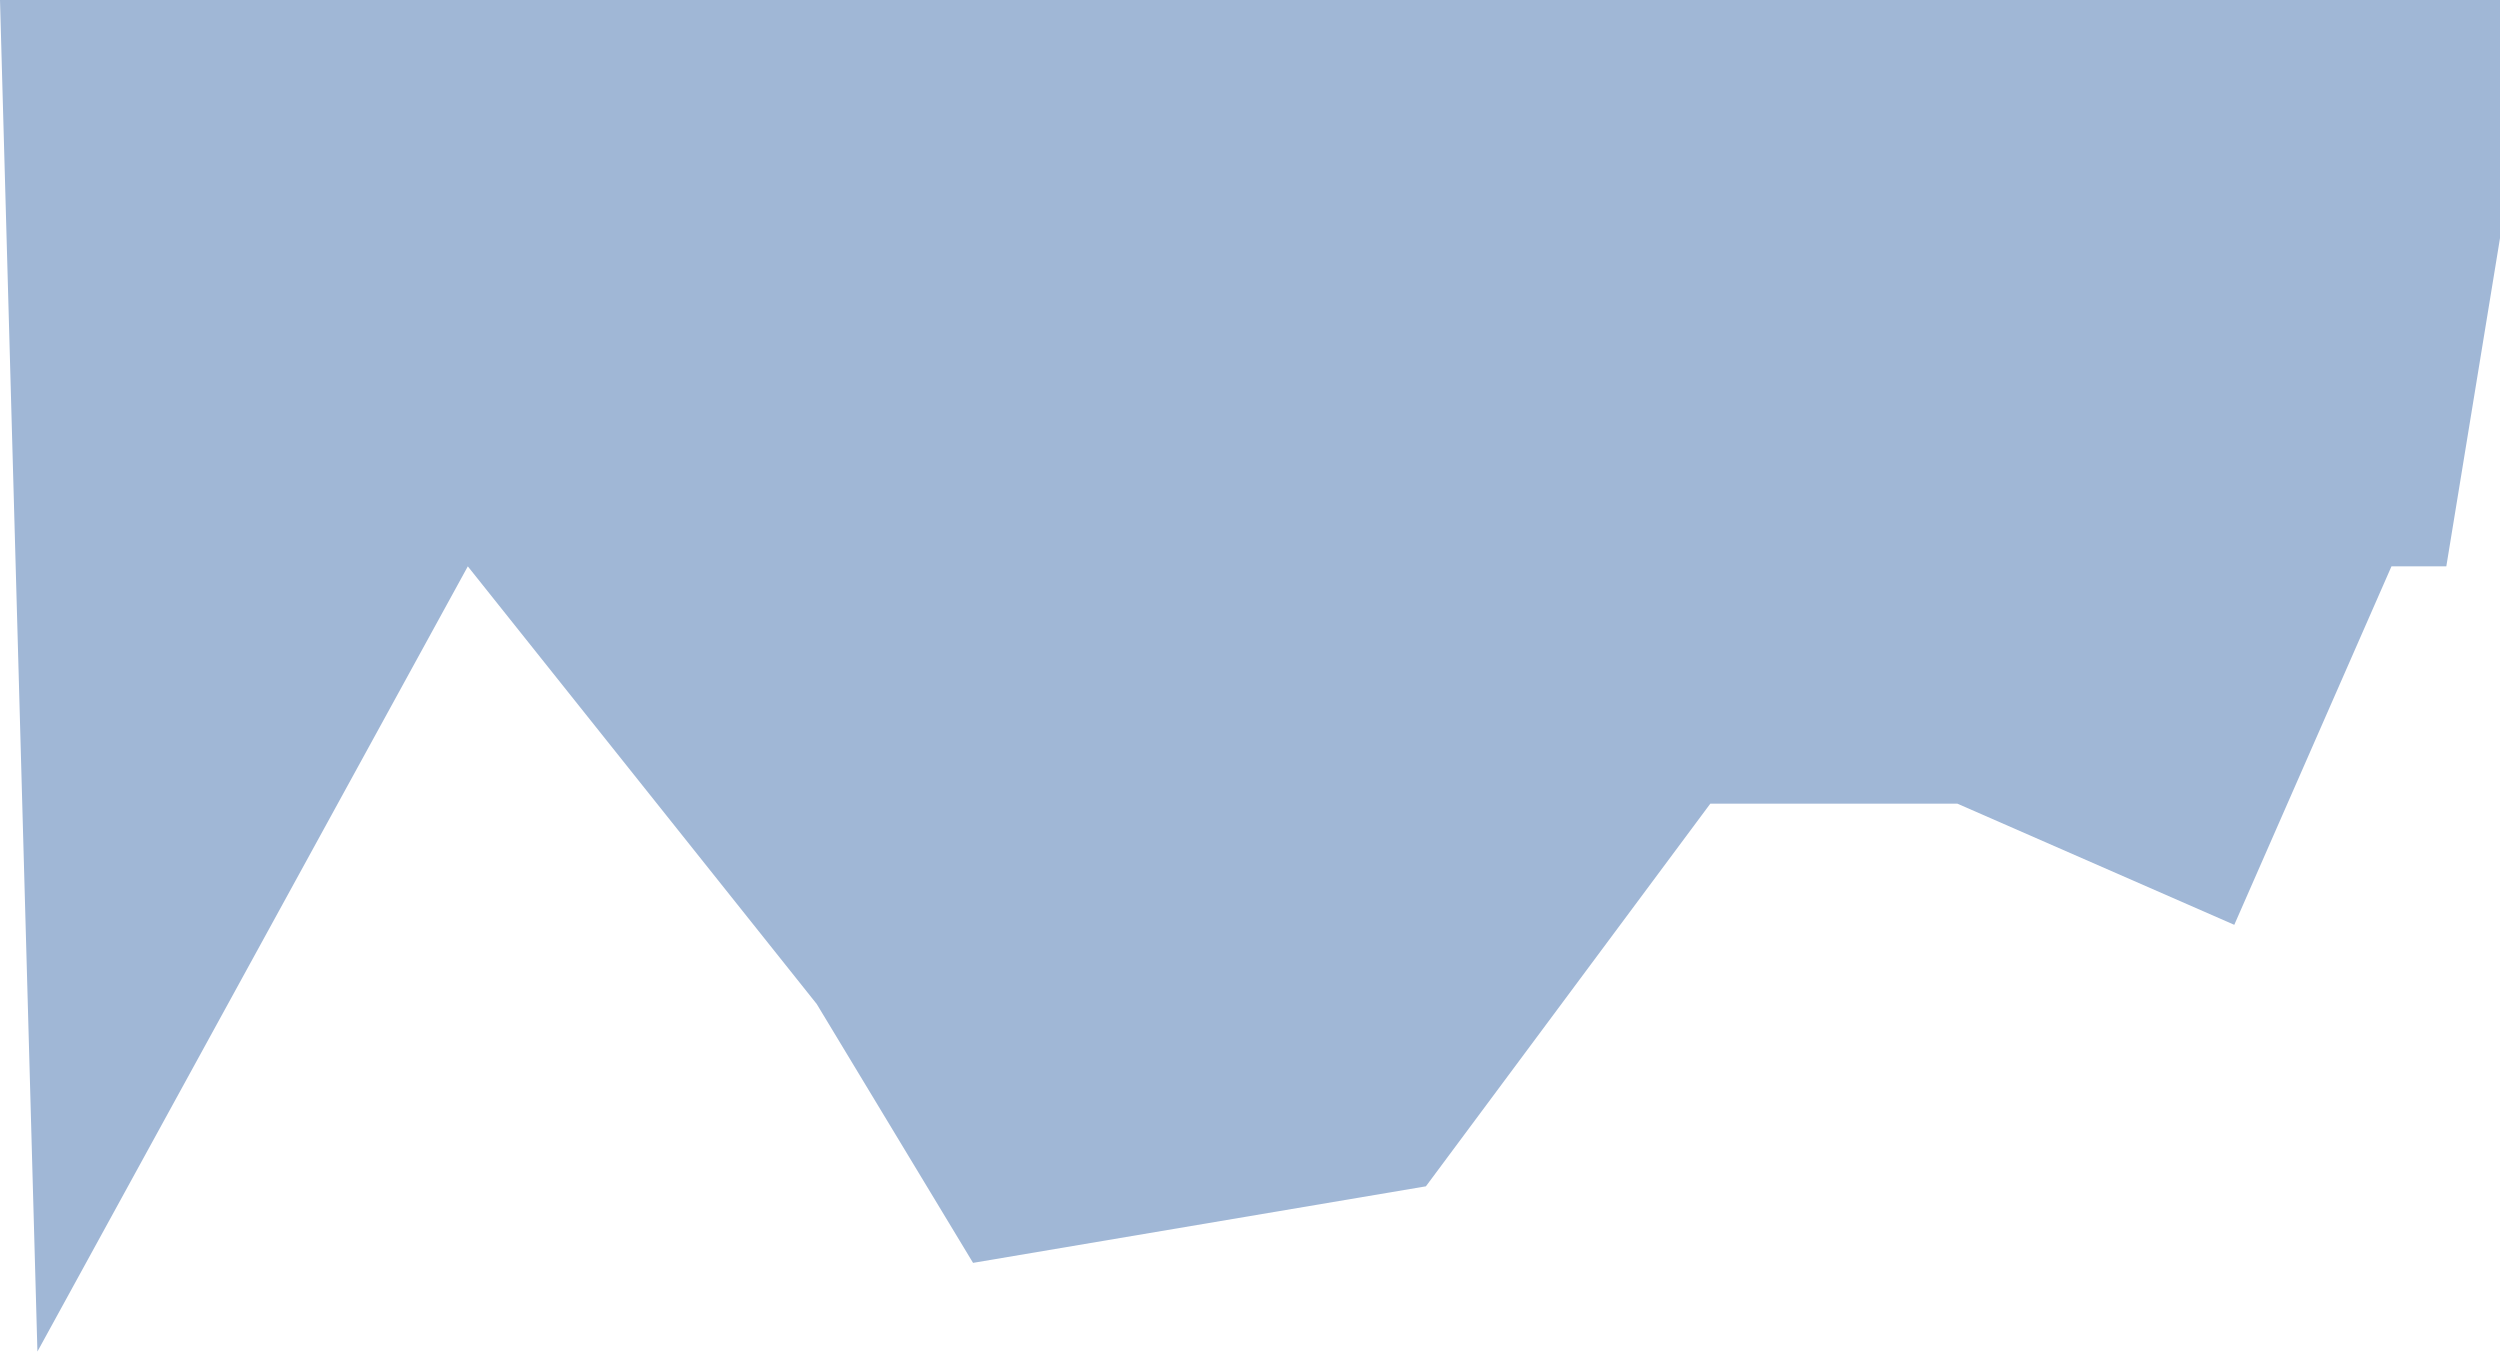 <?xml version="1.0" encoding="utf-8"?>
<svg xmlns="http://www.w3.org/2000/svg" fill="none" height="100%" overflow="visible" preserveAspectRatio="none" style="display: block;" viewBox="0 0 357 193" width="100%">
<g id="Vector 1" style="mix-blend-mode:hard-light">
<path d="M5.344 193L0 0H357V34.005L349.334 80.876H341.502L319.055 132.065L279.508 114.76L244.235 114.76L203.618 169.407L138.952 180.337L116.627 143.371L66.804 80.876L5.344 193Z" fill="#A0B7D6"/>
</g>
</svg>